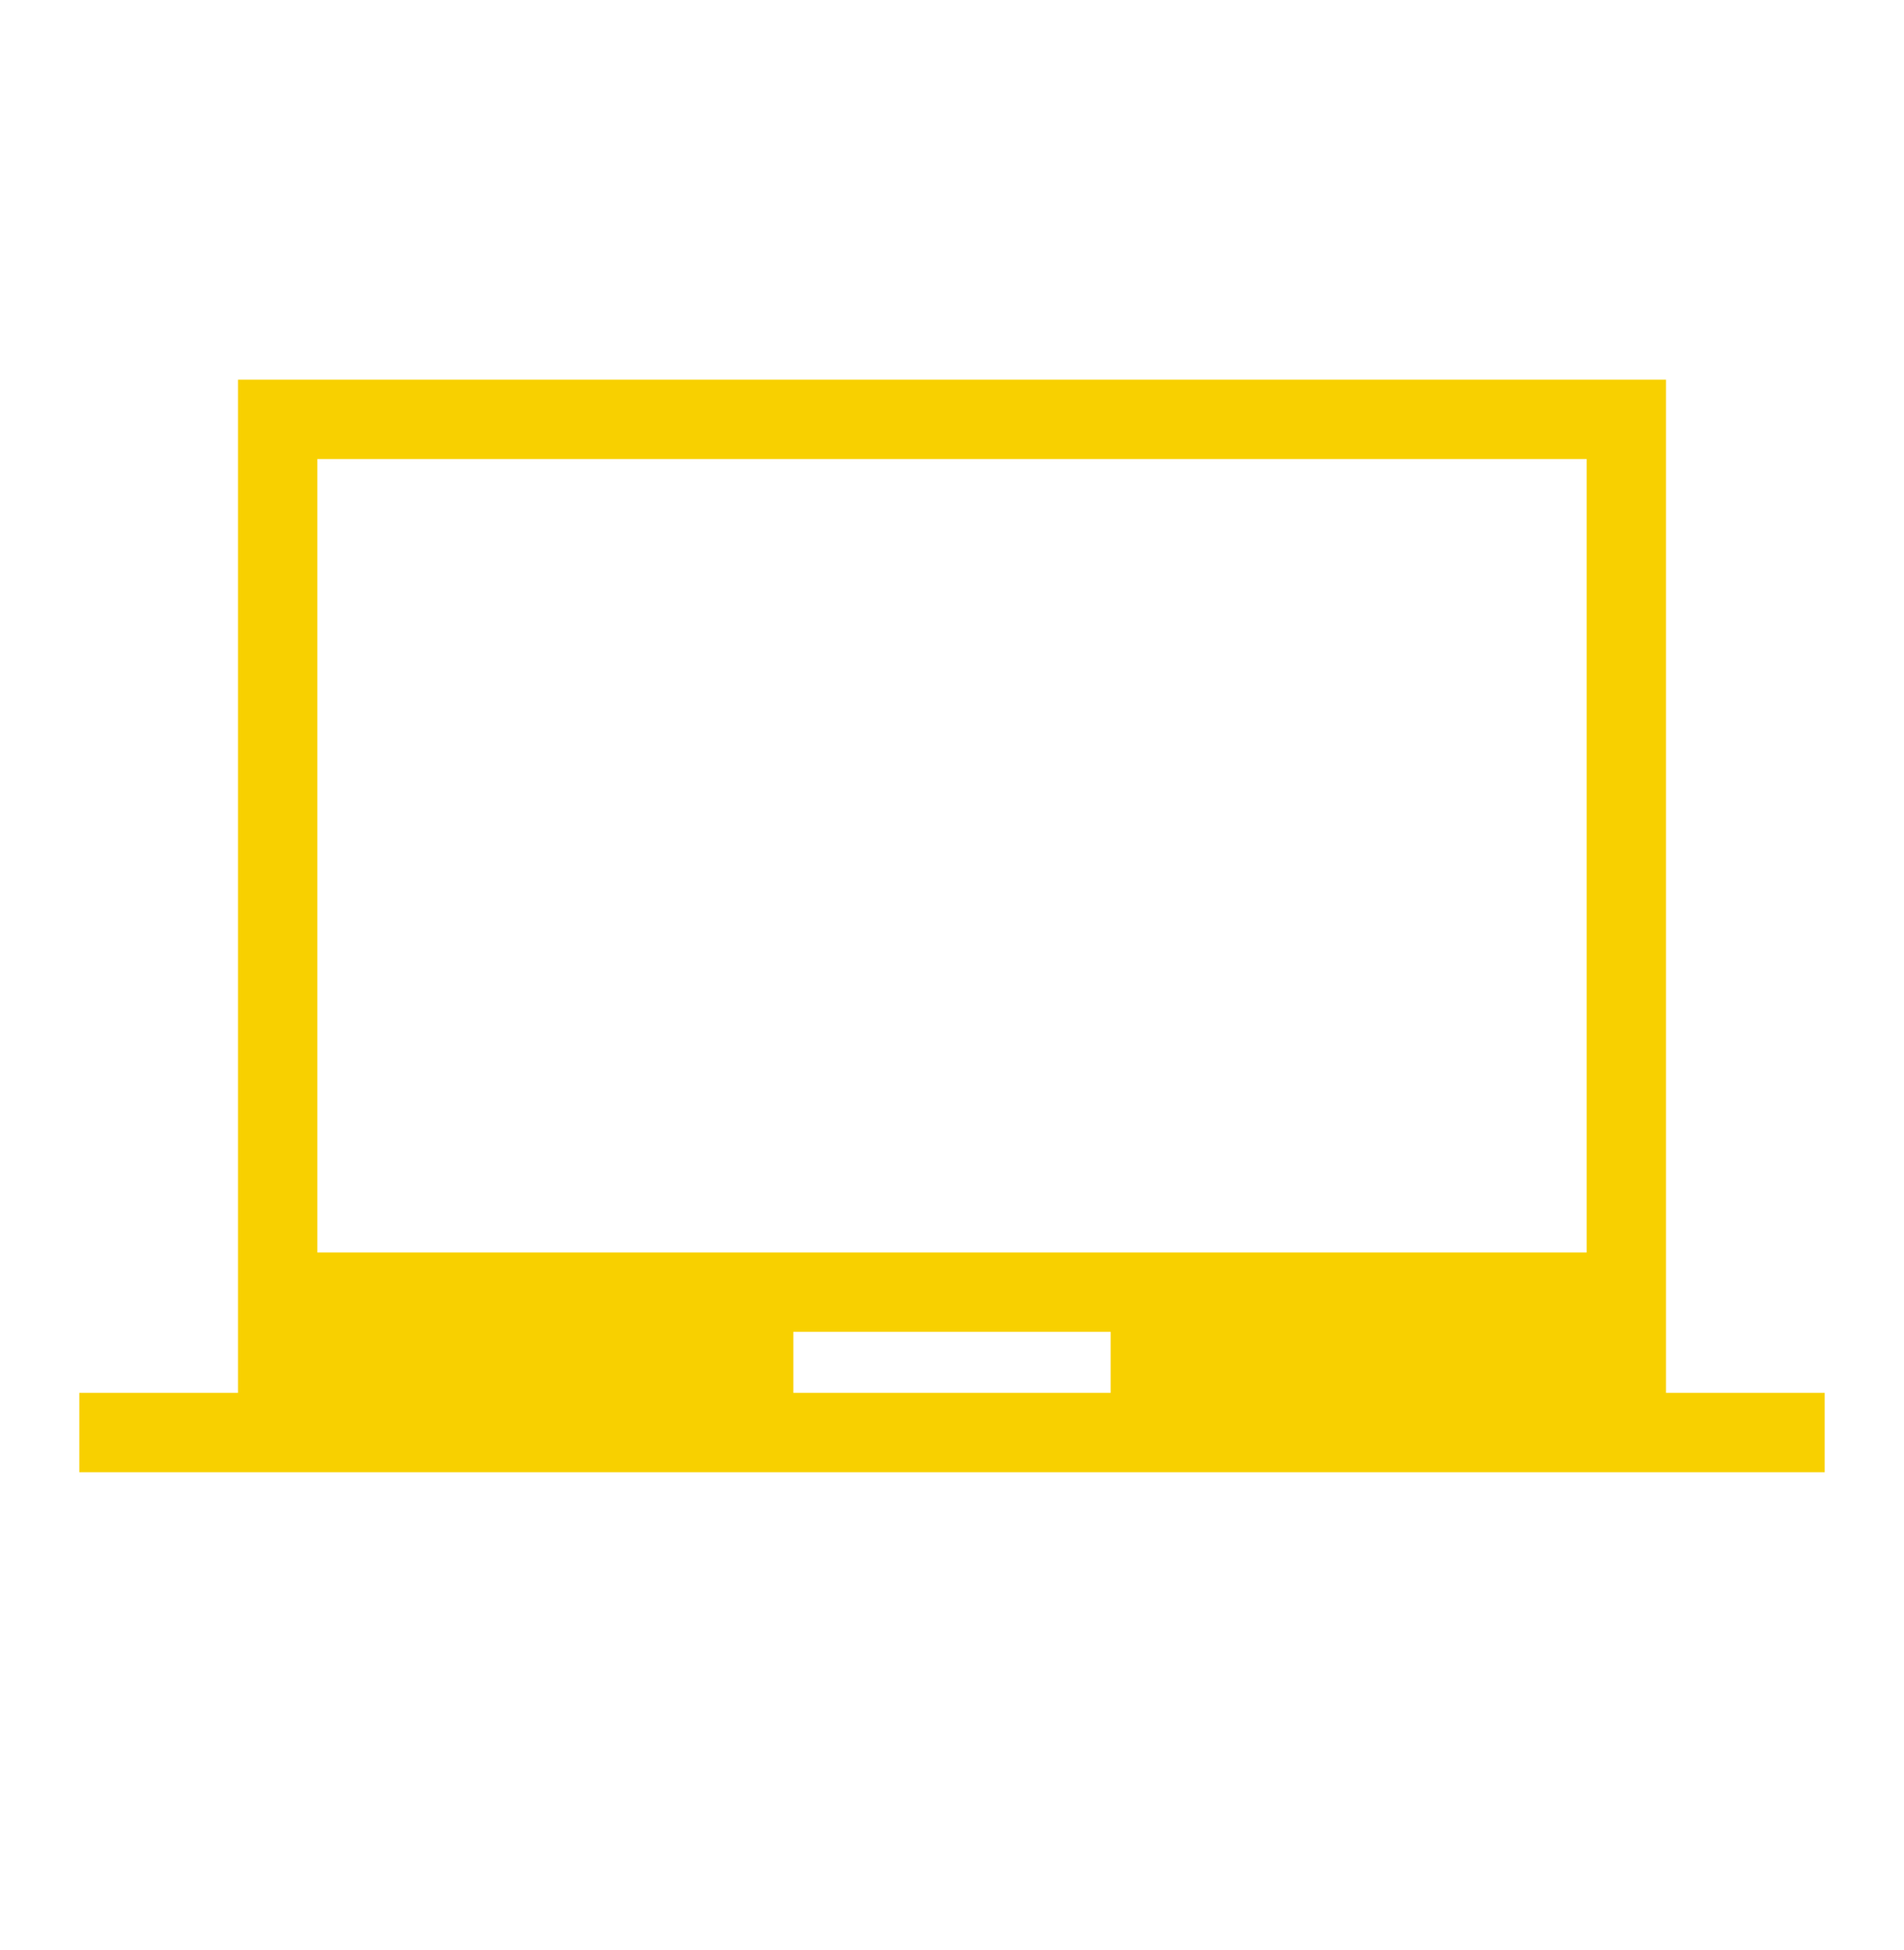 <svg width="42" height="43" viewBox="0 0 42 43" fill="none" xmlns="http://www.w3.org/2000/svg">
<mask id="mask0_1_722" style="mask-type:alpha" maskUnits="userSpaceOnUse" x="0" y="0" width="42" height="43">
<rect y="0.431" width="42" height="42" fill="#D9D9D9"/>
</mask>
<g mask="url(#mask0_1_722)">
<path d="M1.75 32.47V30.72H5.25V8.374H36.75V30.72H40.25V32.47H1.75ZM17.5 30.72H24.5V29.374H17.5V30.72ZM7 27.624H35V10.124H7V27.624Z" fill="#F8D000"/>
</g>
</svg>
